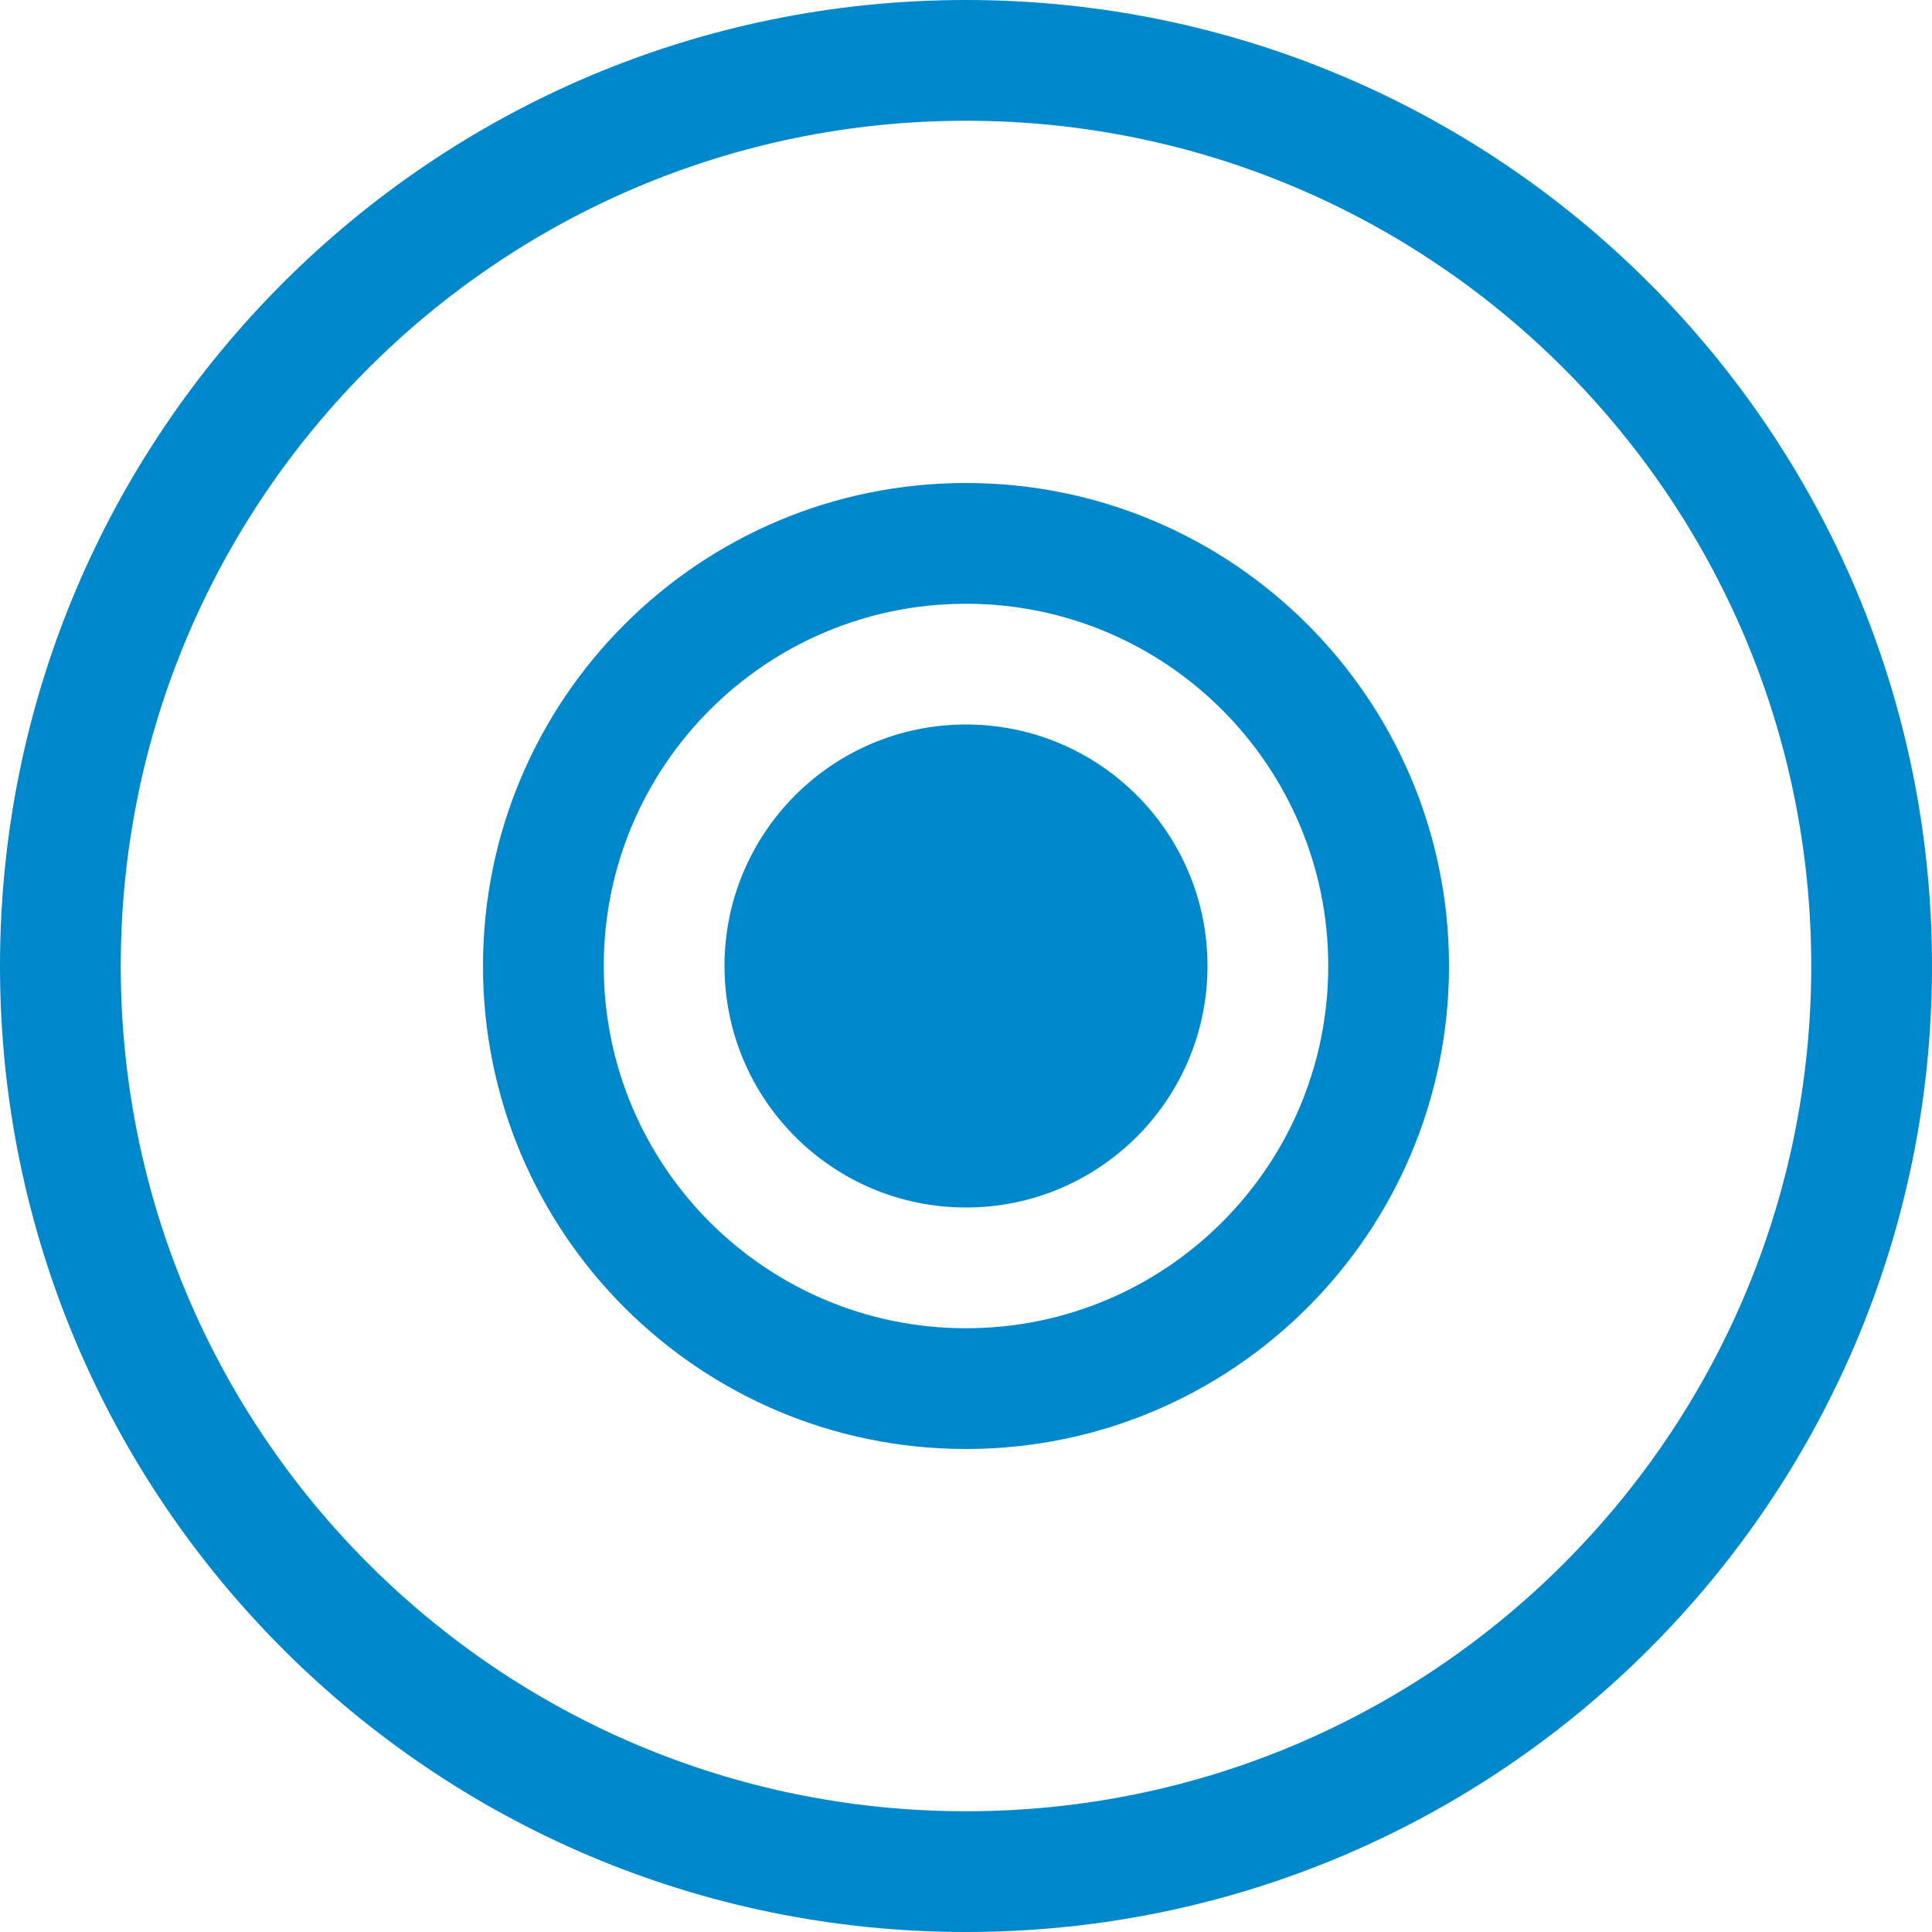 <?xml version="1.0" encoding="UTF-8"?>
<svg width="512" height="512" version="1.1" viewBox="0 0 512 512" xmlns="http://www.w3.org/2000/svg">
 <path d="m256 0c-141.38 0-256 114.61-256 256s114.61 256 256 256 256-114.61 256-256-114.61-256-256-256zm0 32c123.71 0 224 100.29 224 224s-100.29 224-224 224-224-100.29-224-224 100.29-224 224-224zm-128 224c0-70.692 57.308-128 128-128s128 57.308 128 128-57.308 128-128 128-128-57.308-128-128zm128-96c-53.019 0-96 42.981-96 96s42.981 96 96 96 96-42.981 96-96-42.981-96-96-96zm0 32c35.346 0 64 28.654 64 64s-28.654 64-64 64-64-28.654-64-64 28.654-64 64-64z" fill="#0088cc"/>
</svg>